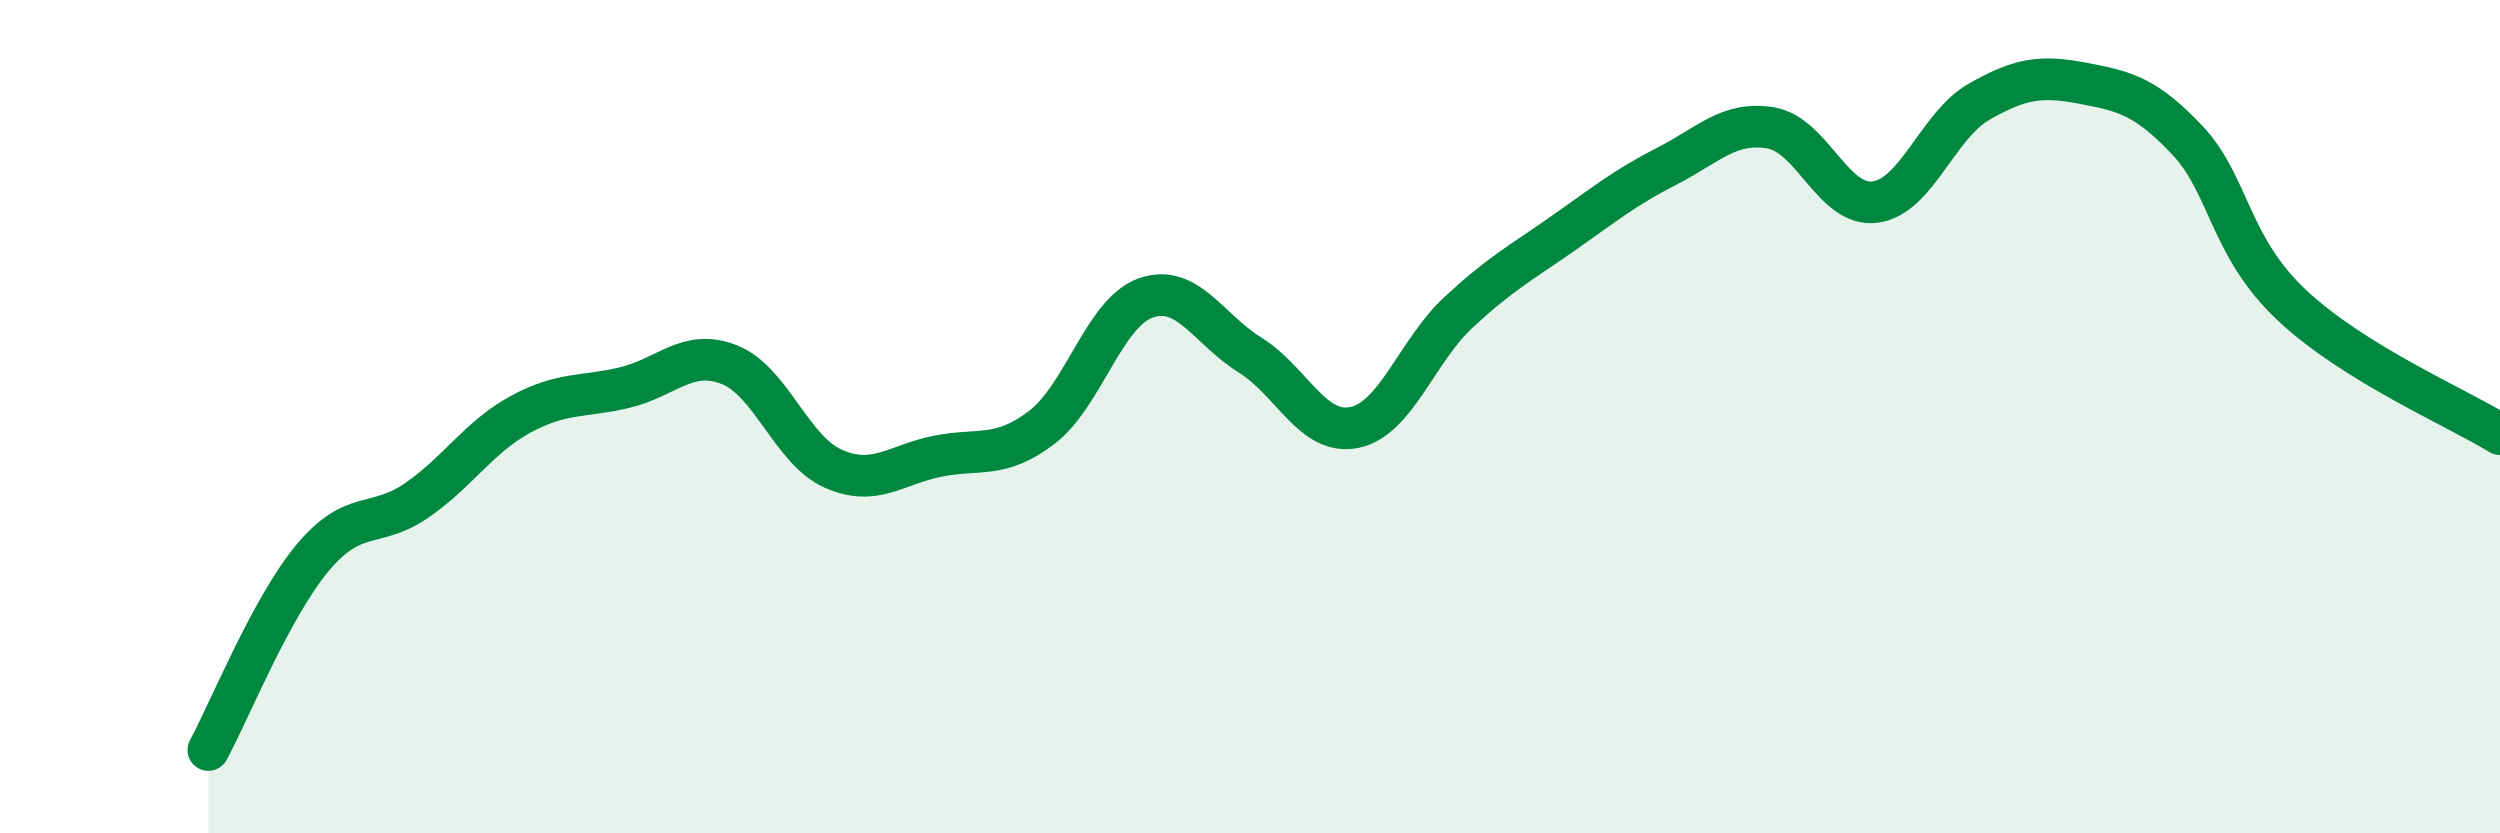 
    <svg width="60" height="20" viewBox="0 0 60 20" xmlns="http://www.w3.org/2000/svg">
      <path
        d="M 5,18 C 5.5,17.08 6.5,14.59 7.5,13.39 C 8.5,12.19 9,12.7 10,12.01 C 11,11.32 11.5,10.48 12.5,9.94 C 13.5,9.4 14,9.54 15,9.3 C 16,9.06 16.5,8.36 17.5,8.75 C 18.5,9.14 19,10.81 20,11.25 C 21,11.69 21.5,11.15 22.5,10.95 C 23.5,10.75 24,11.02 25,10.26 C 26,9.5 26.5,7.5 27.5,7.15 C 28.5,6.8 29,7.9 30,8.52 C 31,9.14 31.5,10.46 32.5,10.26 C 33.5,10.06 34,8.43 35,7.5 C 36,6.57 36.5,6.31 37.5,5.61 C 38.5,4.91 39,4.5 40,3.99 C 41,3.48 41.5,2.9 42.5,3.07 C 43.5,3.24 44,4.98 45,4.85 C 46,4.72 46.5,3.01 47.5,2.44 C 48.5,1.87 49,1.81 50,2 C 51,2.19 51.5,2.31 52.5,3.37 C 53.5,4.43 53.5,5.91 55,7.32 C 56.5,8.73 59,9.8 60,10.42L60 20L5 20Z"
        fill="#008740"
        opacity="0.1"
        stroke-linecap="round"
        stroke-linejoin="round"
      />
      <path
        d="M 5,18 C 5.5,17.08 6.5,14.59 7.5,13.39 C 8.5,12.19 9,12.7 10,12.01 C 11,11.32 11.5,10.48 12.5,9.94 C 13.5,9.4 14,9.54 15,9.3 C 16,9.06 16.5,8.36 17.5,8.75 C 18.5,9.14 19,10.81 20,11.25 C 21,11.69 21.5,11.15 22.5,10.95 C 23.5,10.75 24,11.02 25,10.26 C 26,9.5 26.5,7.5 27.5,7.15 C 28.5,6.8 29,7.9 30,8.52 C 31,9.14 31.5,10.46 32.5,10.26 C 33.5,10.06 34,8.43 35,7.5 C 36,6.57 36.5,6.31 37.5,5.61 C 38.5,4.91 39,4.5 40,3.99 C 41,3.48 41.5,2.9 42.5,3.07 C 43.5,3.24 44,4.98 45,4.85 C 46,4.72 46.5,3.01 47.5,2.44 C 48.5,1.87 49,1.81 50,2 C 51,2.19 51.5,2.31 52.5,3.37 C 53.5,4.43 53.5,5.91 55,7.32 C 56.5,8.73 59,9.8 60,10.42"
        stroke="#008740"
        stroke-width="1"
        fill="none"
        stroke-linecap="round"
        stroke-linejoin="round"
      />
    </svg>
  